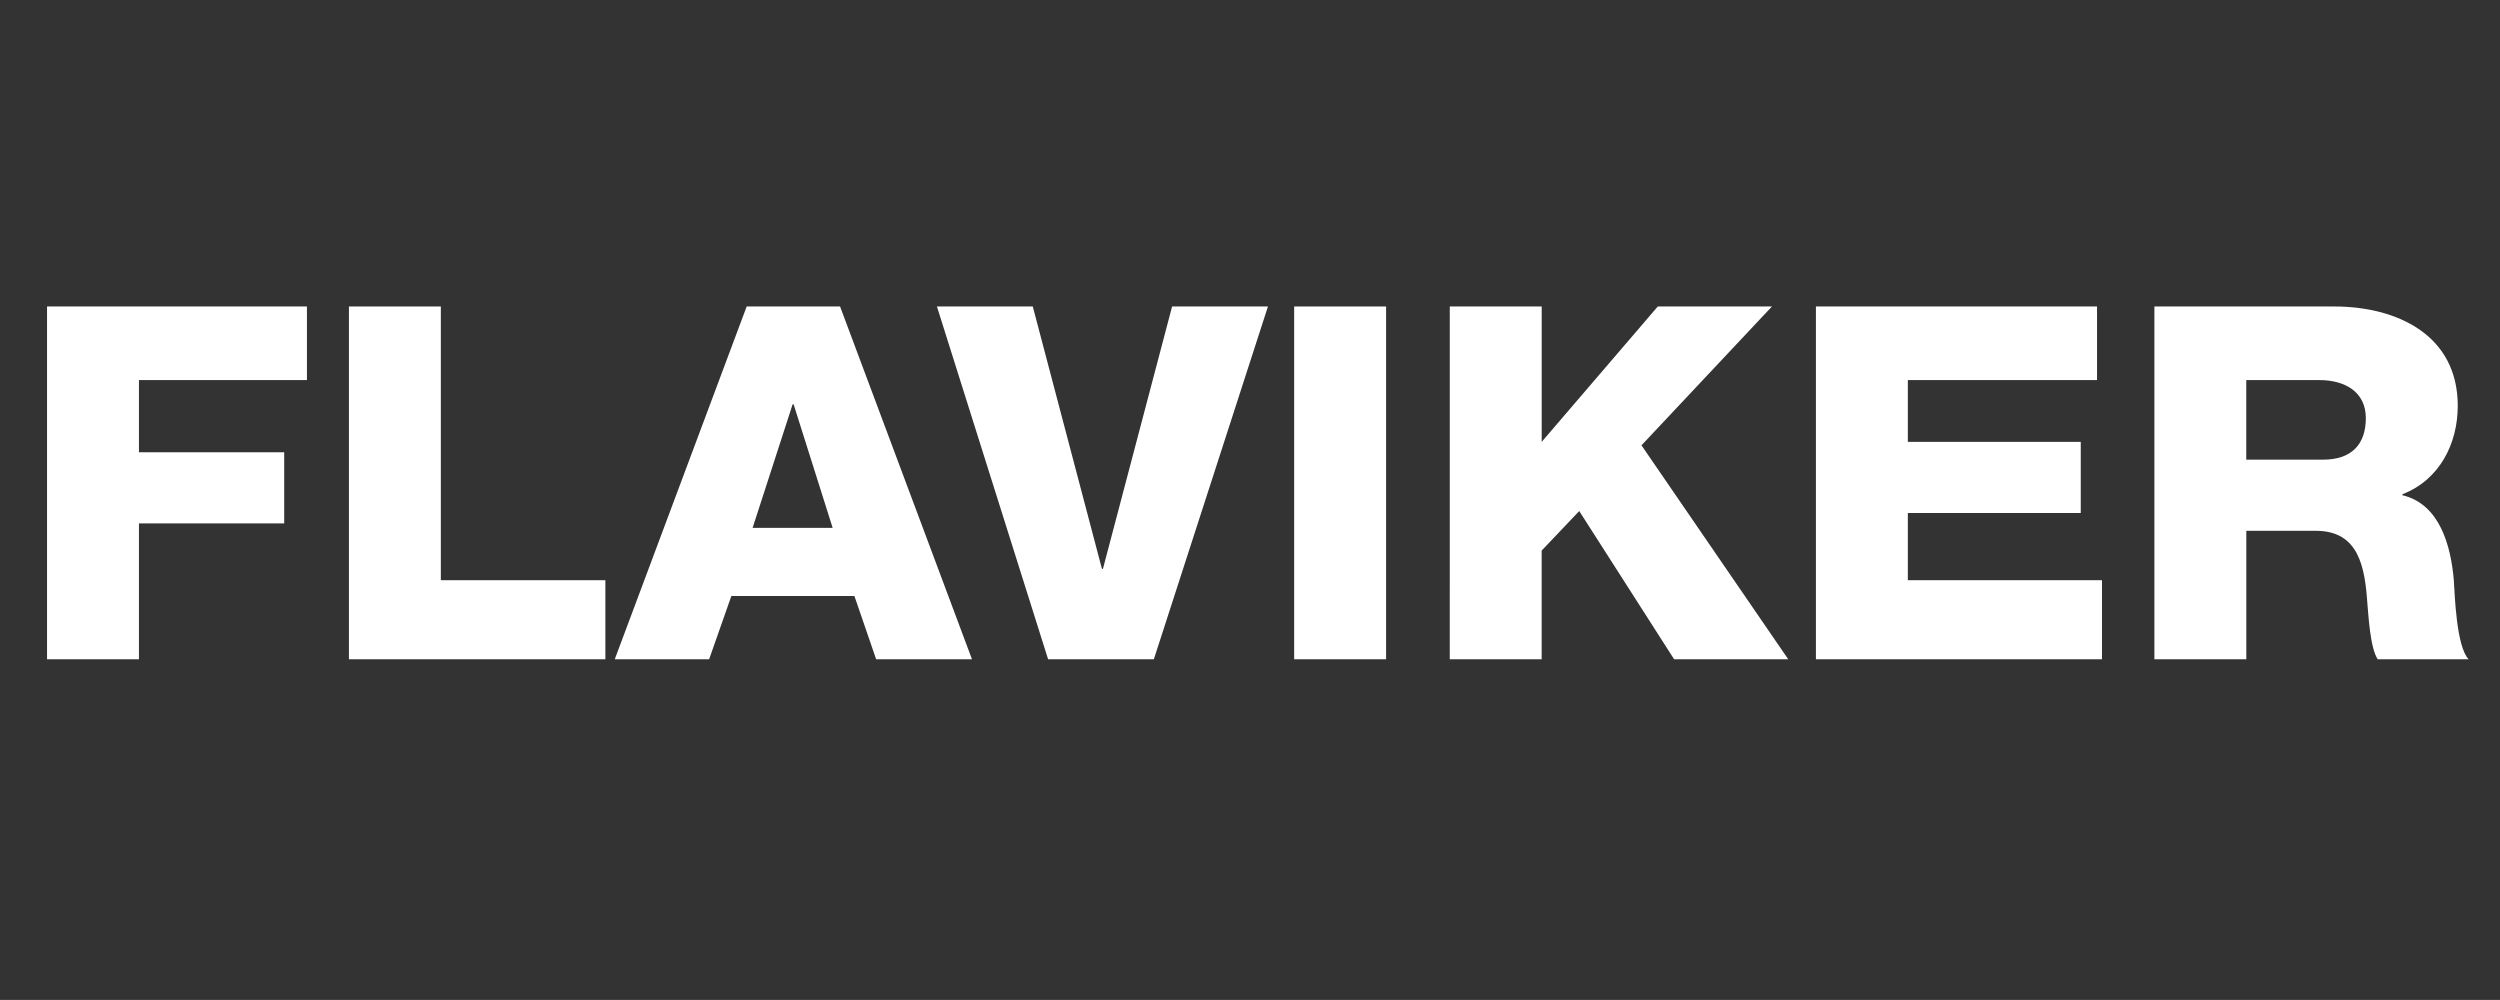 <?xml version="1.0" encoding="utf-8"?>
<!-- Generator: Adobe Illustrator 14.0.0, SVG Export Plug-In . SVG Version: 6.00 Build 43363)  -->
<!DOCTYPE svg PUBLIC "-//W3C//DTD SVG 1.1//EN" "http://www.w3.org/Graphics/SVG/1.1/DTD/svg11.dtd">
<svg version="1.1" id="Layer_1" xmlns="http://www.w3.org/2000/svg" xmlns:xlink="http://www.w3.org/1999/xlink" x="0px" y="0px"
	 width="141.73px" height="56.69px" viewBox="0 0 141.73 56.69" enable-background="new 0 0 141.73 56.69" xml:space="preserve">
<rect x="0" y="0" width="141.73" height="56.69" fill="#333333" stroke="none"/>
<g>
	<path fill="#FFFFFF" d="M2.667,17.375h14.734v4.173H7.877v4.09h8.235v4.033H7.877v7.703h-5.21V17.375z"/>
	<path fill="#FFFFFF" d="M19.782,17.375h5.21v15.518h9.328v4.482H19.782V17.375z"/>
	<path fill="#FFFFFF" d="M42.331,17.375h5.294l7.479,20H49.67l-1.232-3.586h-6.976l-1.26,3.586h-5.35L42.331,17.375z M42.667,29.924
		h4.537l-2.212-7.003h-0.056L42.667,29.924z"/>
	<path fill="#FFFFFF" d="M65.414,37.375h-5.995l-6.303-20h5.434l3.921,14.874h0.057l3.921-14.874h5.434L65.414,37.375z"/>
	<path fill="#FFFFFF" d="M73.369,17.375h5.211v20h-5.211V17.375z"/>
	<path fill="#FFFFFF" d="M82.191,17.375h5.211v7.675l6.581-7.675h6.472l-7.396,7.871l8.32,12.129h-6.47l-5.379-8.403l-2.13,2.241
		v6.162h-5.21L82.191,17.375L82.191,17.375z"/>
	<path fill="#FFFFFF" d="M102.948,17.375h15.937v4.173h-10.726v3.501h9.803v4.034h-9.803v3.809h11.007v4.482h-16.218V17.375
		L102.948,17.375z"/>
	<path fill="#FFFFFF" d="M122.137,17.375h10.193c3.531,0,7.005,1.596,7.005,5.63c0,2.157-1.037,4.202-3.137,5.014v0.057
		c2.128,0.504,2.745,2.885,2.912,4.79c0.056,0.841,0.141,3.781,0.841,4.51h-5.154c-0.447-0.672-0.53-2.633-0.588-3.193
		c-0.14-2.017-0.476-4.09-2.914-4.09h-3.947v7.283h-5.211V17.375L122.137,17.375z M127.346,26.058h4.37
		c1.568,0,2.408-0.84,2.408-2.353c0-1.484-1.176-2.157-2.634-2.157h-4.145V26.058L127.346,26.058z"/>
</g>
</svg>
